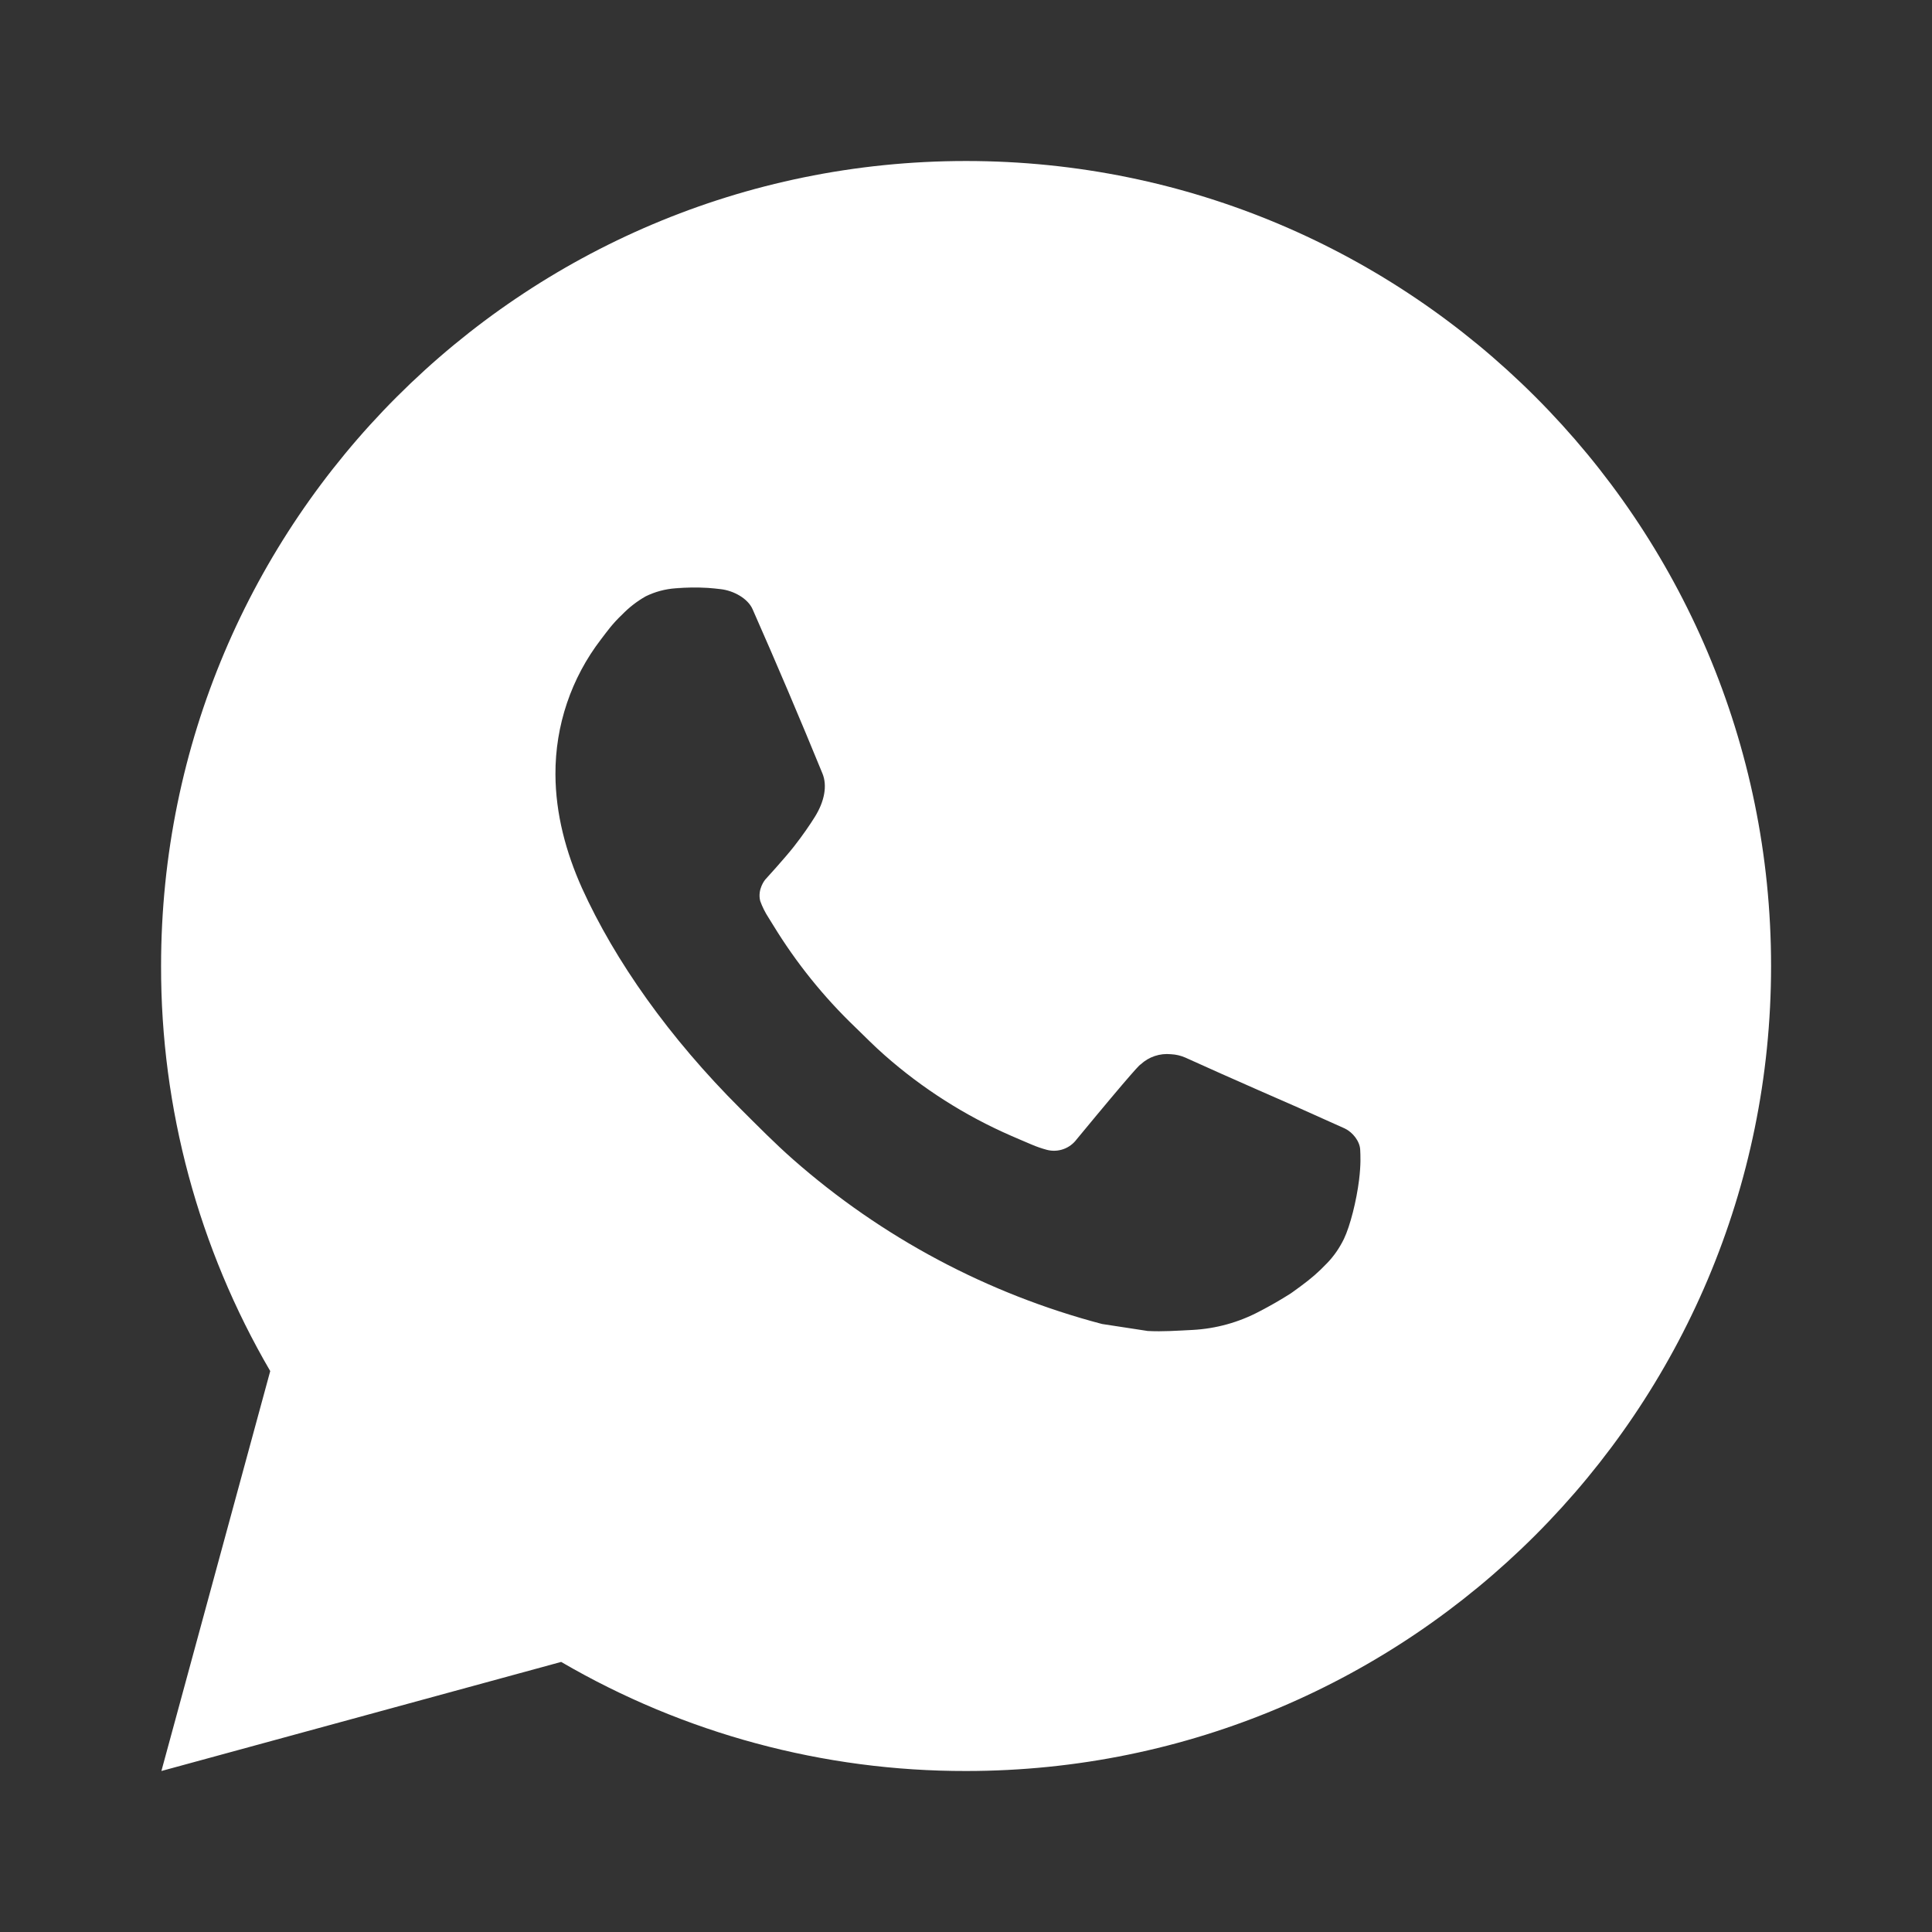 <?xml version="1.0" encoding="UTF-8"?> <svg xmlns="http://www.w3.org/2000/svg" width="286" height="286" viewBox="0 0 286 286" fill="none"><rect x="0" y="0" width="286" height="286" fill="#333333" stroke="none"/><path d="M143.011 23.834C208.826 23.834 262.177 77.184 262.177 143C262.177 208.816 208.826 262.167 143.011 262.167C121.951 262.203 101.262 256.63 83.07 246.02L23.892 262.167L40.003 202.965C29.385 184.767 23.807 164.069 23.844 143C23.844 77.184 77.195 23.834 143.011 23.834ZM102.399 86.992L100.015 87.087C98.474 87.193 96.969 87.598 95.582 88.279C94.29 89.012 93.11 89.927 92.079 90.996C90.649 92.342 89.838 93.51 88.969 94.642C84.561 100.373 82.188 107.409 82.224 114.638C82.248 120.478 83.773 126.162 86.156 131.477C91.03 142.226 99.05 153.606 109.632 164.152C112.182 166.69 114.685 169.241 117.378 171.612C130.527 183.188 146.196 191.536 163.138 195.994L169.907 197.03C172.111 197.149 174.316 196.983 176.532 196.875C180.002 196.692 183.39 195.753 186.459 194.123C188.018 193.316 189.541 192.442 191.023 191.501C191.023 191.501 191.527 191.159 192.512 190.428C194.121 189.237 195.11 188.391 196.445 186.996C197.446 185.964 198.28 184.764 198.947 183.398C199.877 181.455 200.806 177.749 201.188 174.663C201.474 172.303 201.39 171.016 201.355 170.218C201.307 168.943 200.246 167.62 199.09 167.06L192.155 163.95C192.155 163.95 181.787 159.433 175.448 156.549C174.784 156.261 174.073 156.095 173.35 156.061C172.535 155.976 171.711 156.067 170.934 156.328C170.156 156.589 169.444 157.014 168.846 157.574C168.786 157.55 167.988 158.23 159.372 168.669C158.878 169.333 158.197 169.835 157.415 170.111C156.634 170.387 155.789 170.424 154.987 170.218C154.21 170.011 153.45 169.748 152.711 169.431C151.233 168.812 150.721 168.573 149.708 168.144C142.866 165.164 136.533 161.131 130.939 156.192C129.438 154.881 128.043 153.451 126.613 152.069C121.925 147.579 117.84 142.499 114.458 136.958L113.755 135.826C113.258 135.061 112.85 134.242 112.54 133.383C112.087 131.632 113.267 130.225 113.267 130.225C113.267 130.225 116.162 127.056 117.509 125.34C118.82 123.671 119.928 122.051 120.643 120.895C122.049 118.631 122.49 116.307 121.751 114.507C118.415 106.356 114.967 98.249 111.408 90.186C110.705 88.589 108.619 87.445 106.724 87.218C106.081 87.139 105.437 87.075 104.794 87.028C103.194 86.936 101.589 86.952 99.991 87.075L102.399 86.992Z" fill="white"></path></svg> 